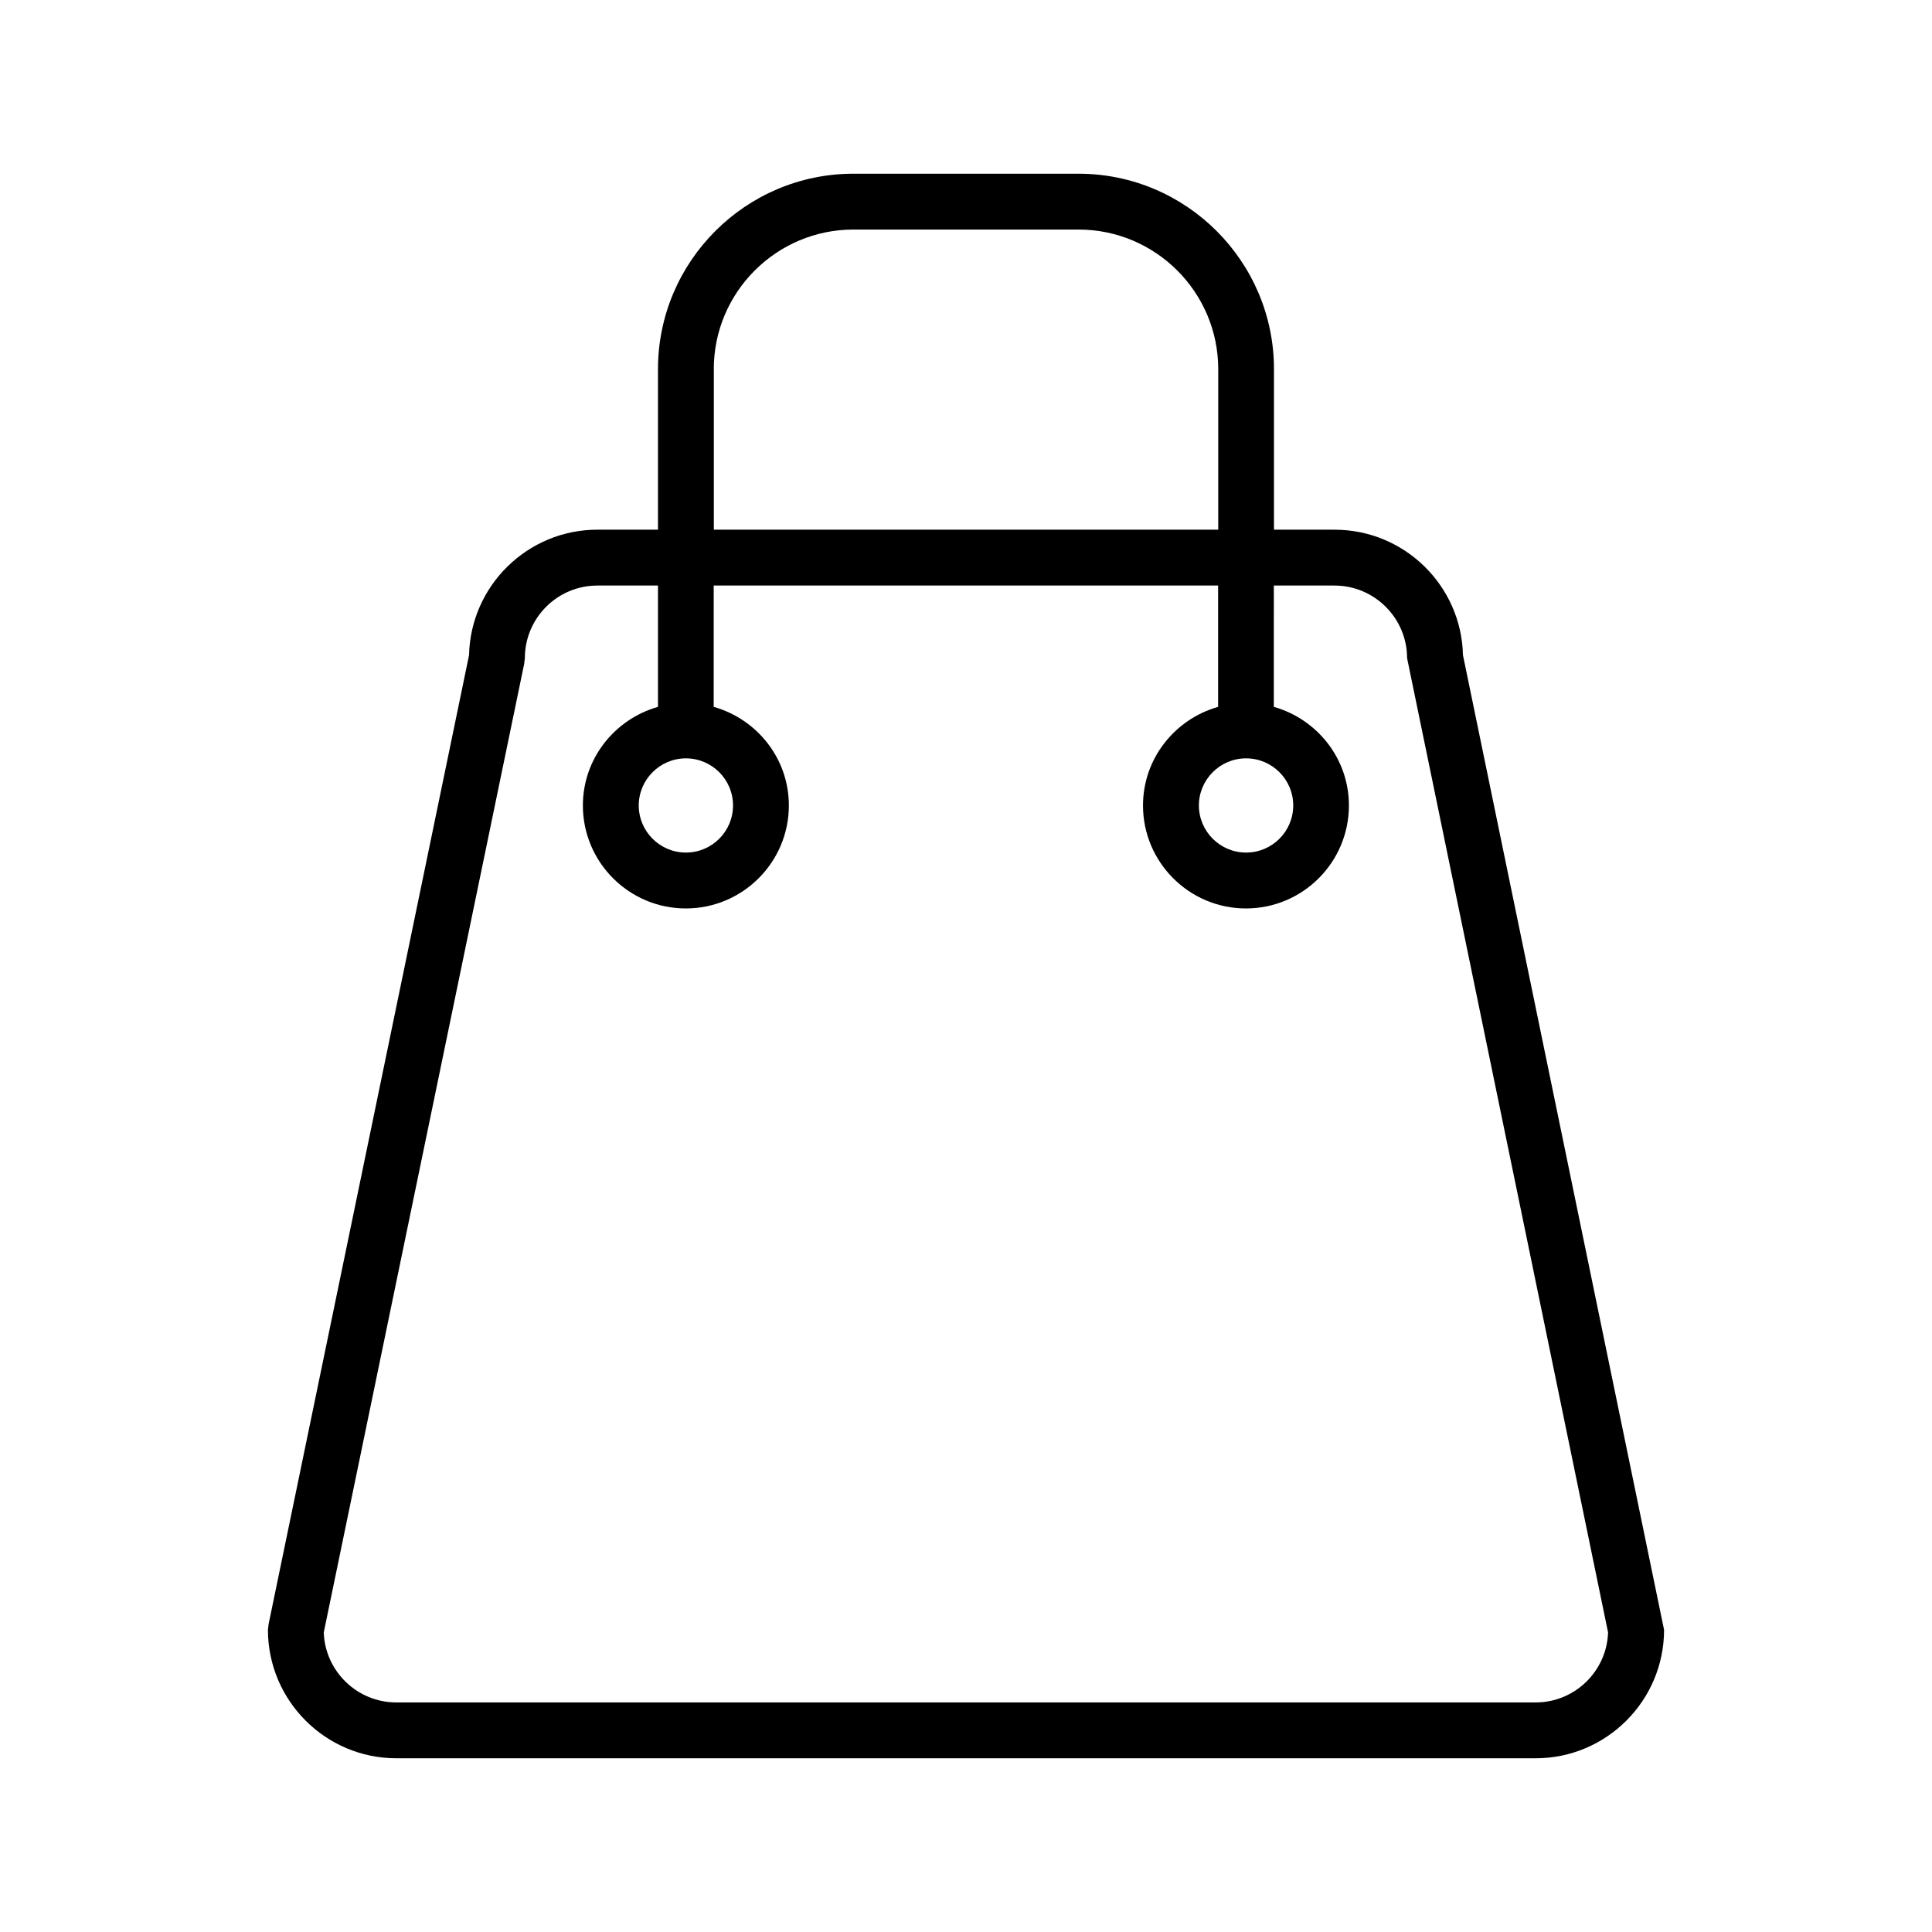 <?xml version="1.0" encoding="UTF-8"?>
<!-- Uploaded to: ICON Repo, www.svgrepo.com, Generator: ICON Repo Mixer Tools -->
<svg fill="#000000" width="800px" height="800px" version="1.1" viewBox="144 144 512 512" xmlns="http://www.w3.org/2000/svg">
 <path d="m531.7 317.61c-0.41-18.391-15.508-33.234-34.023-33.234h-16.059v-42.543c0-28.559-23.254-51.797-51.797-51.797h-59.652c-28.543 0-51.797 23.238-51.797 51.797v42.539h-16.059c-18.484 0-33.598 14.832-34.008 33.234l-53.125 256.82-0.172 1.496c0 18.766 15.273 34.039 34.023 34.039h301.94c18.75 0 34.023-15.273 34.023-34.039zm-198.54-75.777c0-20.402 16.609-37 37.016-37h59.652c20.402 0 37.016 16.594 37.016 37v42.539h-133.67v-42.539zm217.8 353.33h-301.94c-10.359 0-18.844-8.25-19.223-18.531l53.121-256.72 0.172-1.496c0-10.613 8.613-19.238 19.223-19.238h16.059v32.148c-11.445 3.258-19.902 13.68-19.902 26.137 0 15.051 12.234 27.285 27.285 27.285s27.301-12.234 27.301-27.285c0-12.469-8.453-22.891-19.918-26.137l0.004-32.148h133.67v32.148c-11.445 3.258-19.902 13.68-19.902 26.137 0 15.051 12.234 27.285 27.285 27.285s27.285-12.234 27.285-27.285c0-12.469-8.453-22.891-19.902-26.137l0.004-32.148h16.059c10.613 0 19.254 8.629 19.254 19.238l53.262 258.2c-0.348 10.297-8.832 18.547-19.191 18.547zm-225.2-250.19c6.894 0 12.5 5.59 12.5 12.484s-5.59 12.484-12.5 12.484c-6.879 0-12.484-5.606-12.484-12.484 0-6.879 5.621-12.484 12.484-12.484zm148.46 0c6.894 0 12.5 5.59 12.5 12.484s-5.606 12.484-12.5 12.484c-6.879 0-12.5-5.606-12.5-12.484 0-6.879 5.621-12.484 12.5-12.484z"/>
</svg>